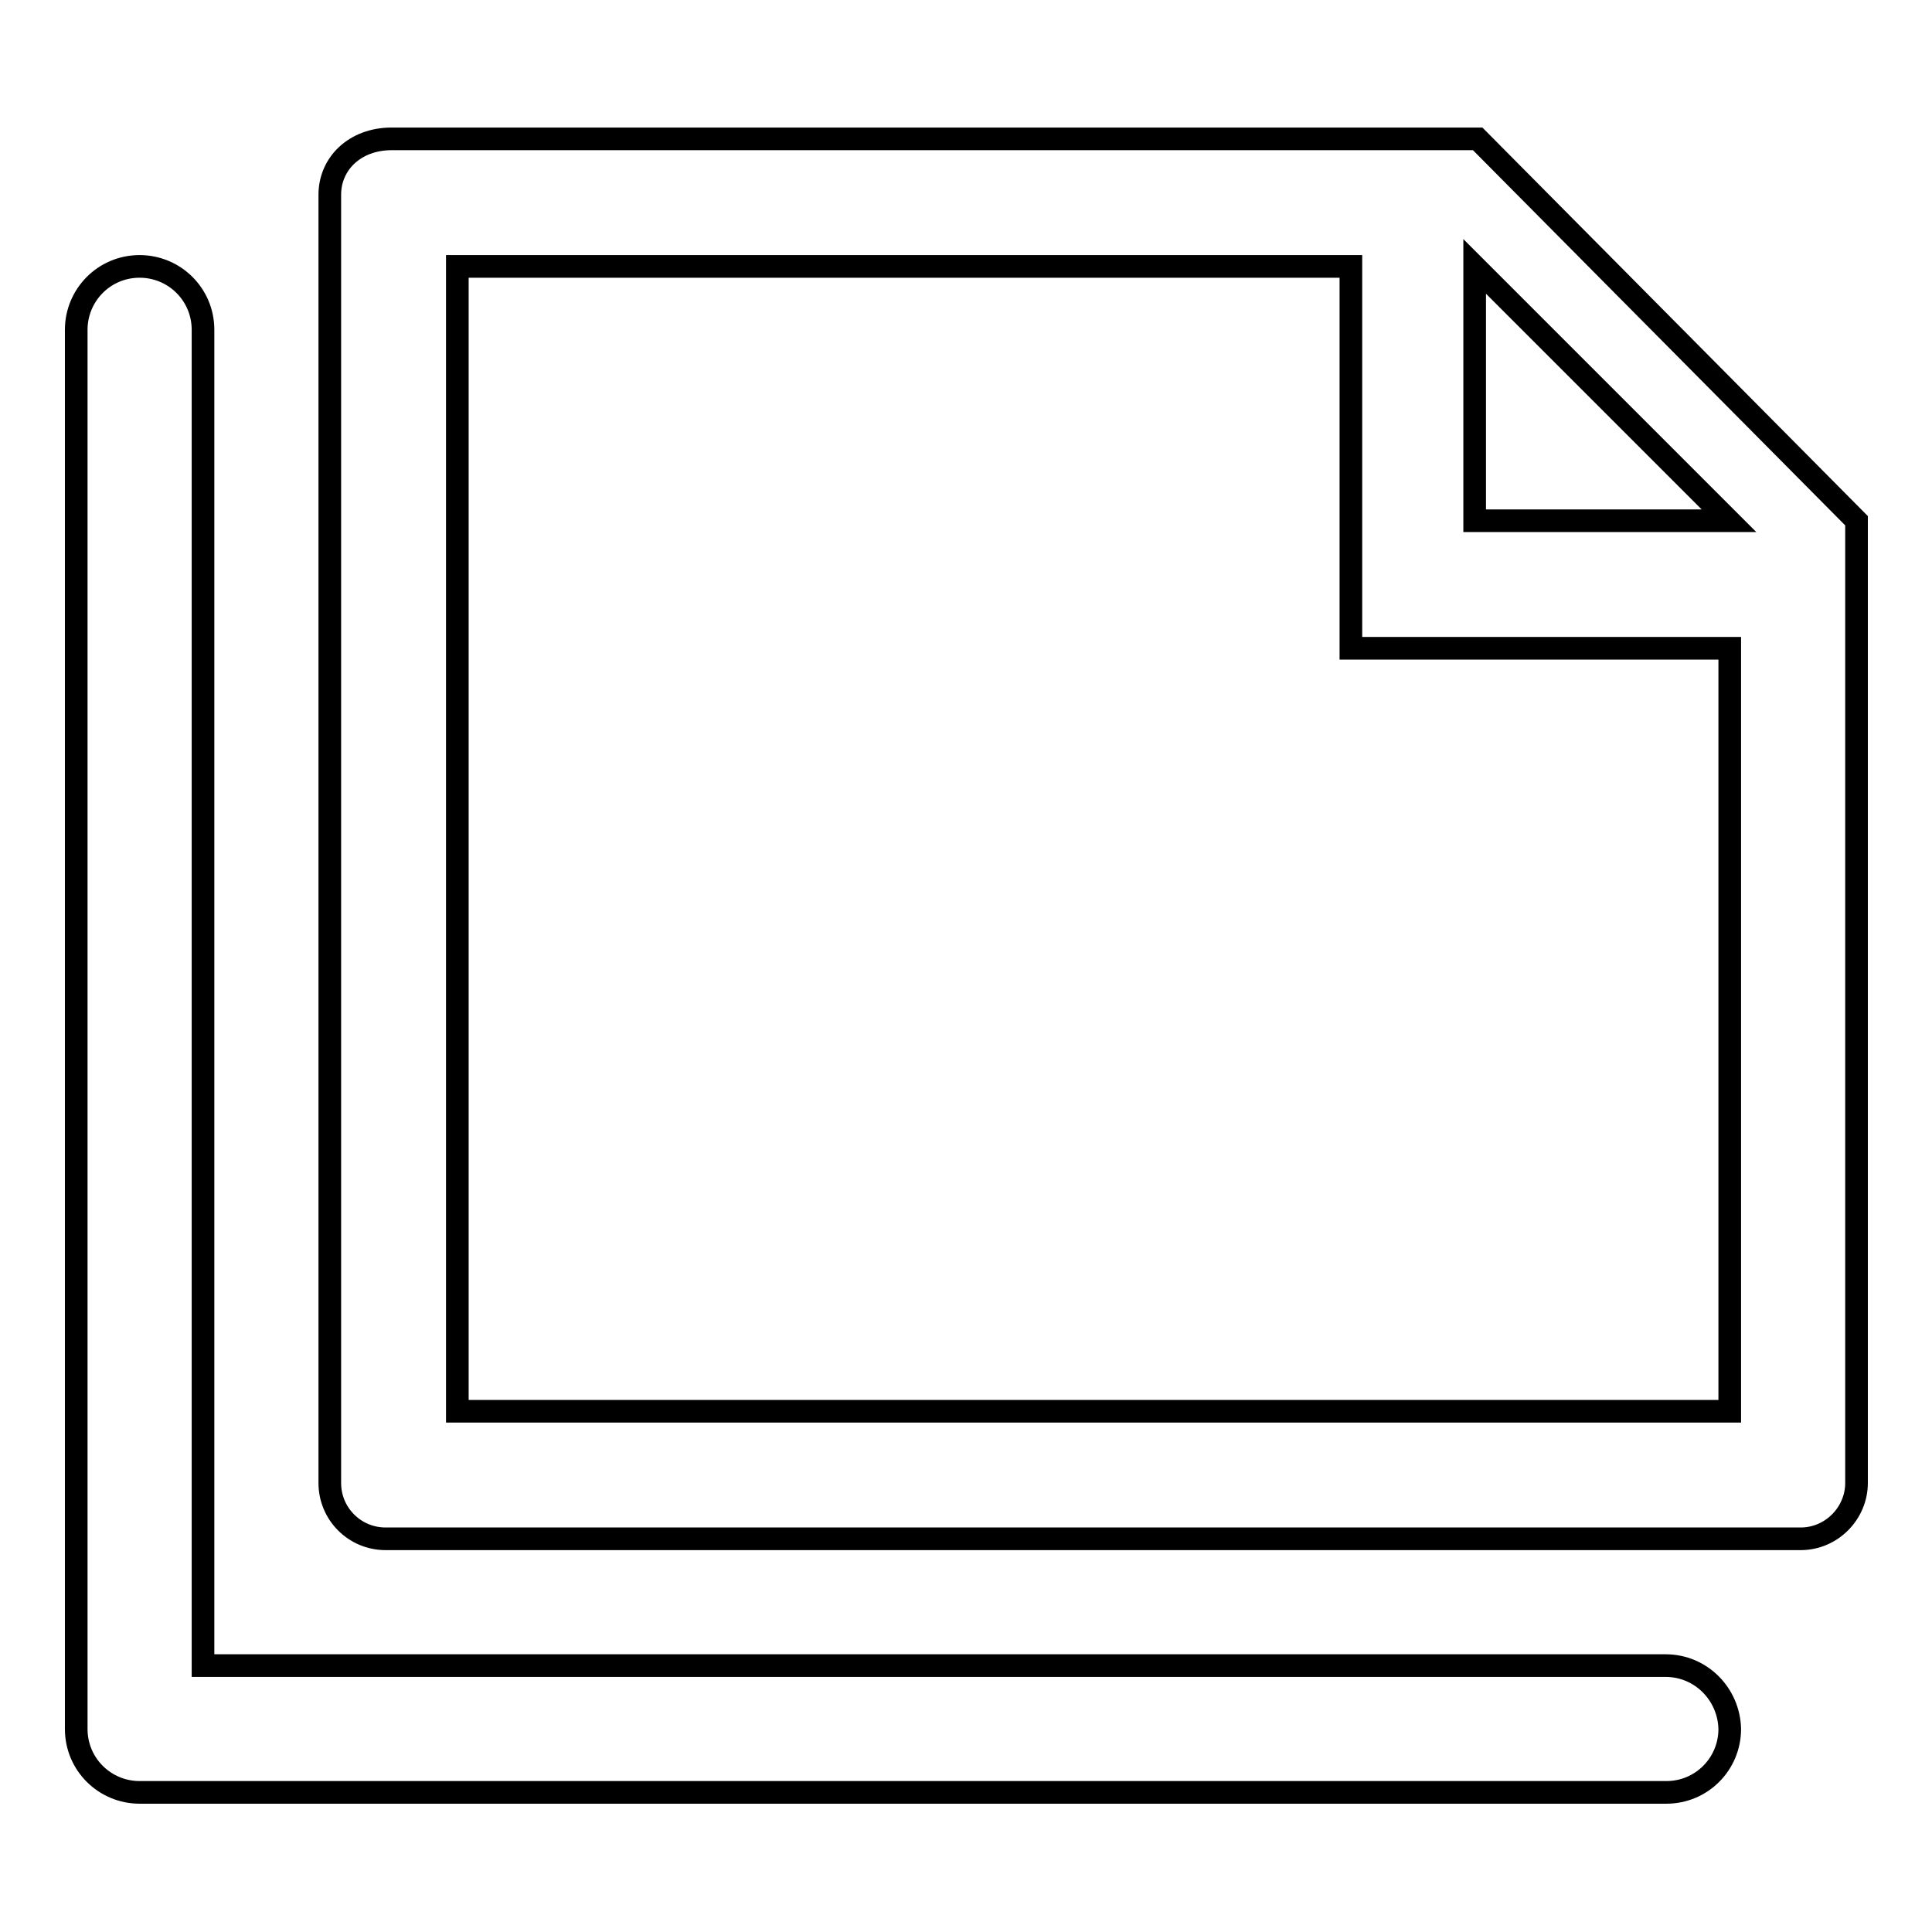 <?xml version="1.0" encoding="utf-8"?>
<!-- Svg Vector Icons : http://www.onlinewebfonts.com/icon -->
<!DOCTYPE svg PUBLIC "-//W3C//DTD SVG 1.1//EN" "http://www.w3.org/Graphics/SVG/1.1/DTD/svg11.dtd">
<svg version="1.1" xmlns="http://www.w3.org/2000/svg" xmlns:xlink="http://www.w3.org/1999/xlink" x="0px" y="0px" viewBox="0 0 256 256" enable-background="new 0 0 256 256" xml:space="preserve">
<g> <path stroke-width="3" fill-opacity="0" stroke="#000000"  d="M238.6,203.9H51.1c-4.1,0-7.4-3.3-7.4-7.4V25.8c0-4.1,3.3-7.4,8.2-7.4h143.9L246,69v127.5 C246,200.5,242.7,203.9,238.6,203.9z M195.4,35.3V69h33.7L195.4,35.3z M229.1,85.9H179V35.3H60.6V187h168.6V85.9z M220.7,220.7 H26.9v-177c0-4.7-3.8-8.4-8.4-8.4c-4.7,0-8.4,3.8-8.4,8.4v185.4c0,4.7,3.8,8.4,8.4,8.4h202.3c4.7,0,8.4-3.8,8.4-8.4 C229.1,224.5,225.4,220.7,220.7,220.7z"/></g>
</svg>